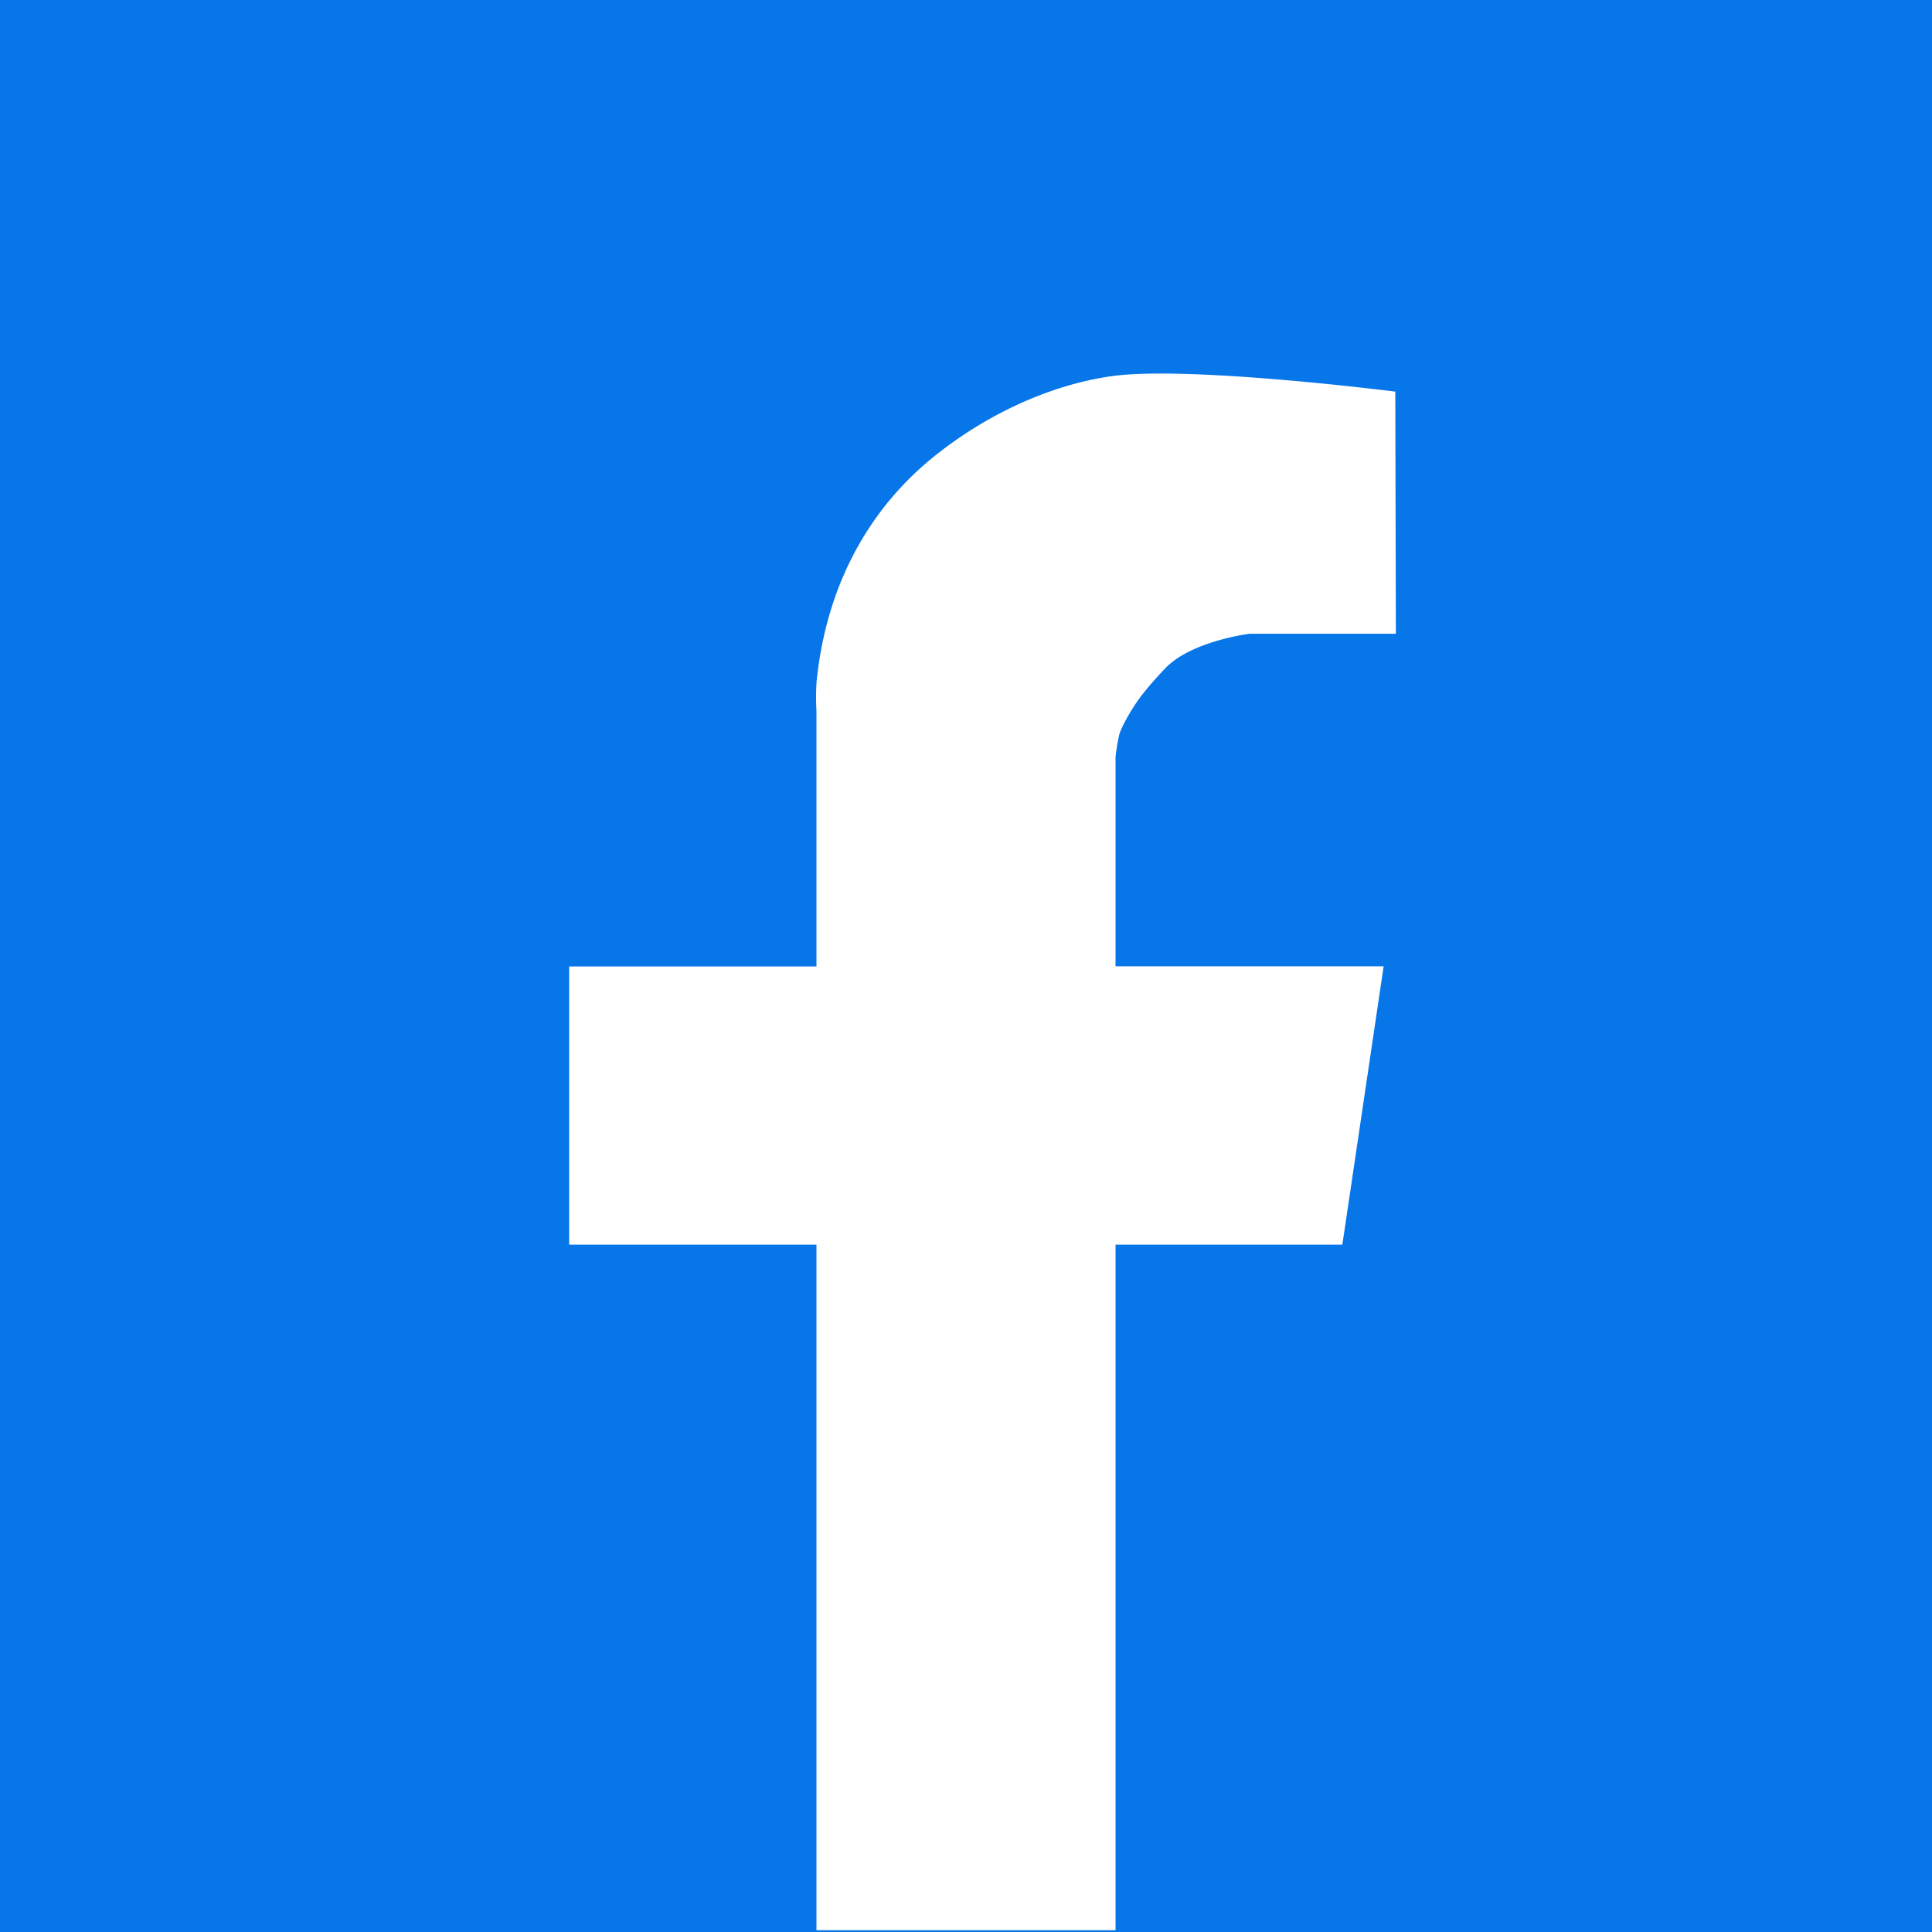 <svg viewBox="0 0 30 30" xmlns="http://www.w3.org/2000/svg" fill-rule="evenodd" clip-rule="evenodd" stroke-linejoin="round" stroke-miterlimit="1.414"><path fill="#0676e9" d="M0 0h30v30H0z"/><path d="M17.322 29.972h-4.644V19.327h-3.84v-4.32h3.84v-3.966a3.714 3.714 0 01.002-.459c.166-1.632.921-2.766 1.818-3.489.776-.626 1.763-1.11 2.764-1.252 1.195-.168 4.404.24 4.404.24l.009 3.76h-2.273s-.907.113-1.309.538c-.051.054-.242.251-.397.461-.175.238-.301.499-.317.57-.039.164-.054.331-.057.335v3.26h4.163l-.641 4.322h-3.522v10.645z" fill="#fff"/></svg>